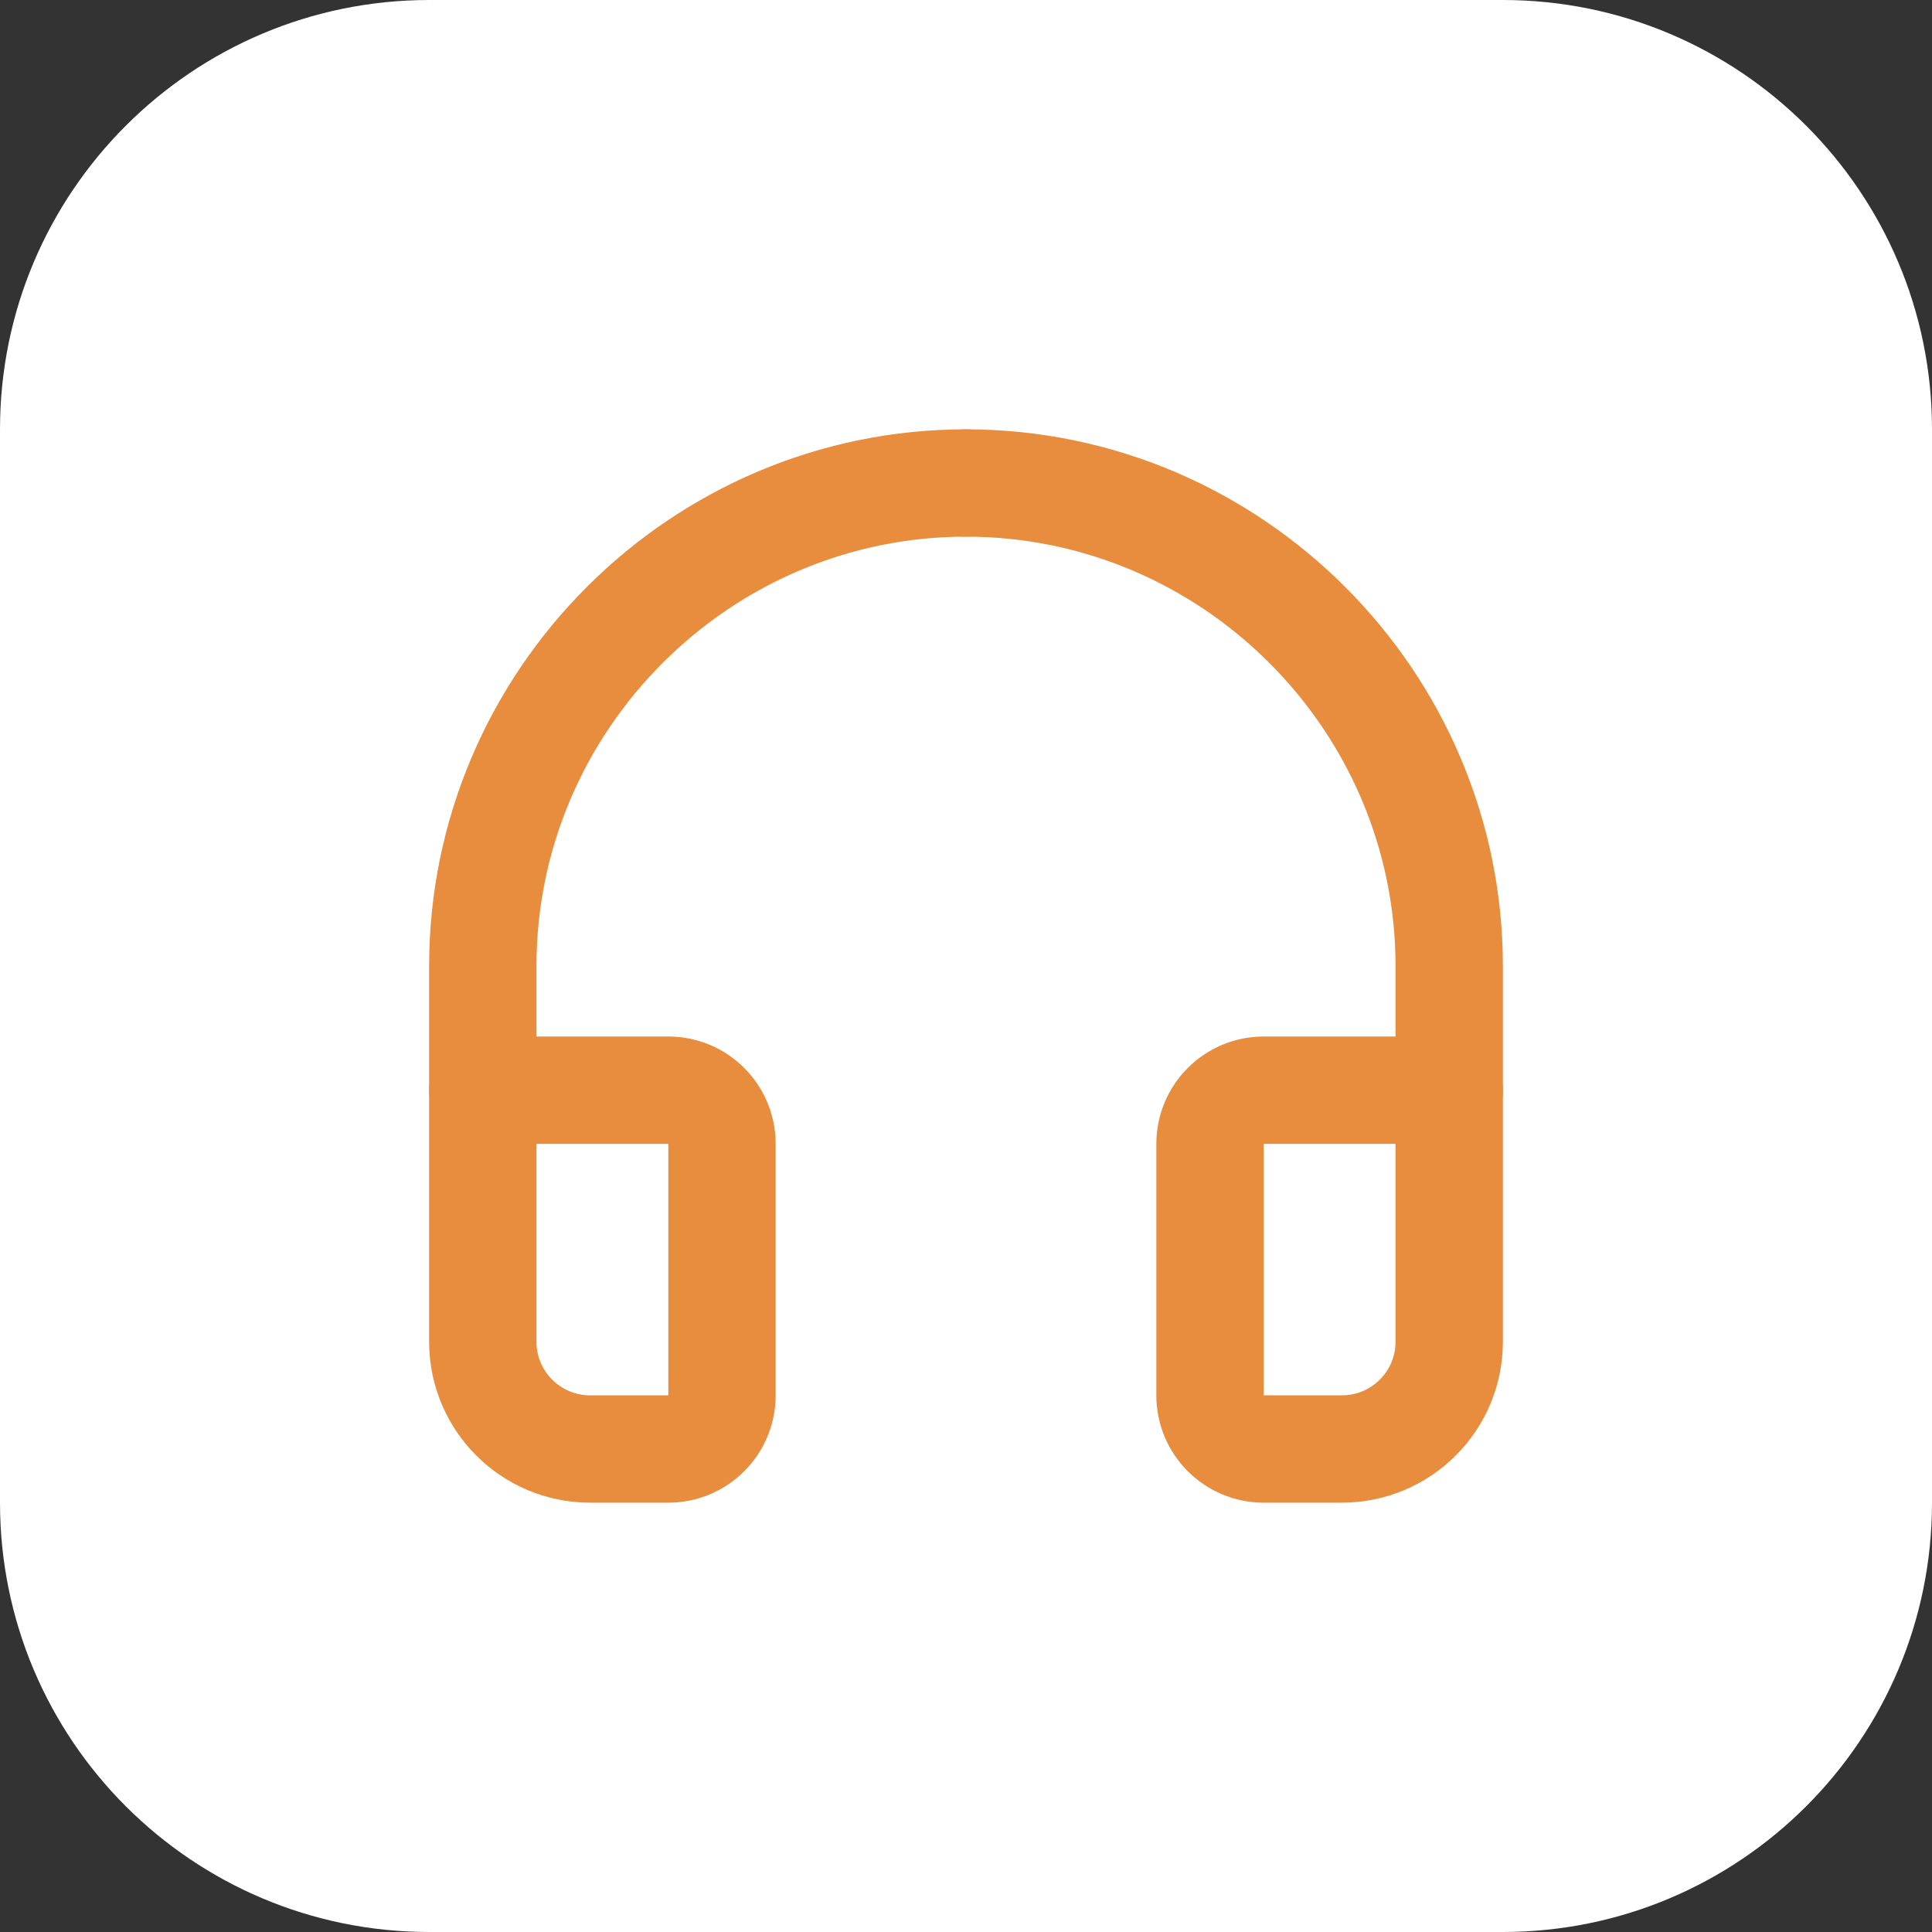 <svg width="54" height="54" viewBox="0 0 54 54" fill="none" xmlns="http://www.w3.org/2000/svg">
<rect x="0" y="0" width="54" height="54" fill="#333333" stroke="none"/>
<path d="M0 12C0 5.373 5.373 0 12 0H42C48.627 0 54 5.373 54 12V42C54 48.627 48.627 54 42 54H12C5.373 54 0 48.627 0 42V12Z" fill="white"/>
<g clip-path="url(#clip0_4496_10951)">
<path d="M27 13.5C19.572 13.5 13.494 19.578 13.494 27.006V30.473" stroke="#E88C3D" stroke-width="3" stroke-linecap="round" stroke-linejoin="round"/>
<path d="M27 13.5C34.428 13.5 40.506 19.578 40.506 27.006V30.473" stroke="#E88C3D" stroke-width="3" stroke-linecap="round" stroke-linejoin="round"/>
<path d="M35.32 40.5H37.506C39.163 40.5 40.506 39.157 40.506 37.5V30.471H35.32C34.492 30.471 33.82 31.143 33.82 31.971V39C33.82 39.828 34.491 40.5 35.32 40.5Z" stroke="#E88C3D" stroke-width="3" stroke-linecap="round" stroke-linejoin="round"/>
<path d="M18.68 40.5H16.494C14.837 40.5 13.494 39.158 13.494 37.5V30.471H18.68C19.508 30.471 20.18 31.143 20.18 31.971V39C20.18 39.828 19.509 40.5 18.68 40.5Z" stroke="#E88C3D" stroke-width="3" stroke-linecap="round" stroke-linejoin="round"/>
</g>
<defs>
<clipPath id="clip0_4496_10951">
<rect width="36" height="36" fill="white" transform="translate(9 9)"/>
</clipPath>
</defs>
</svg>
